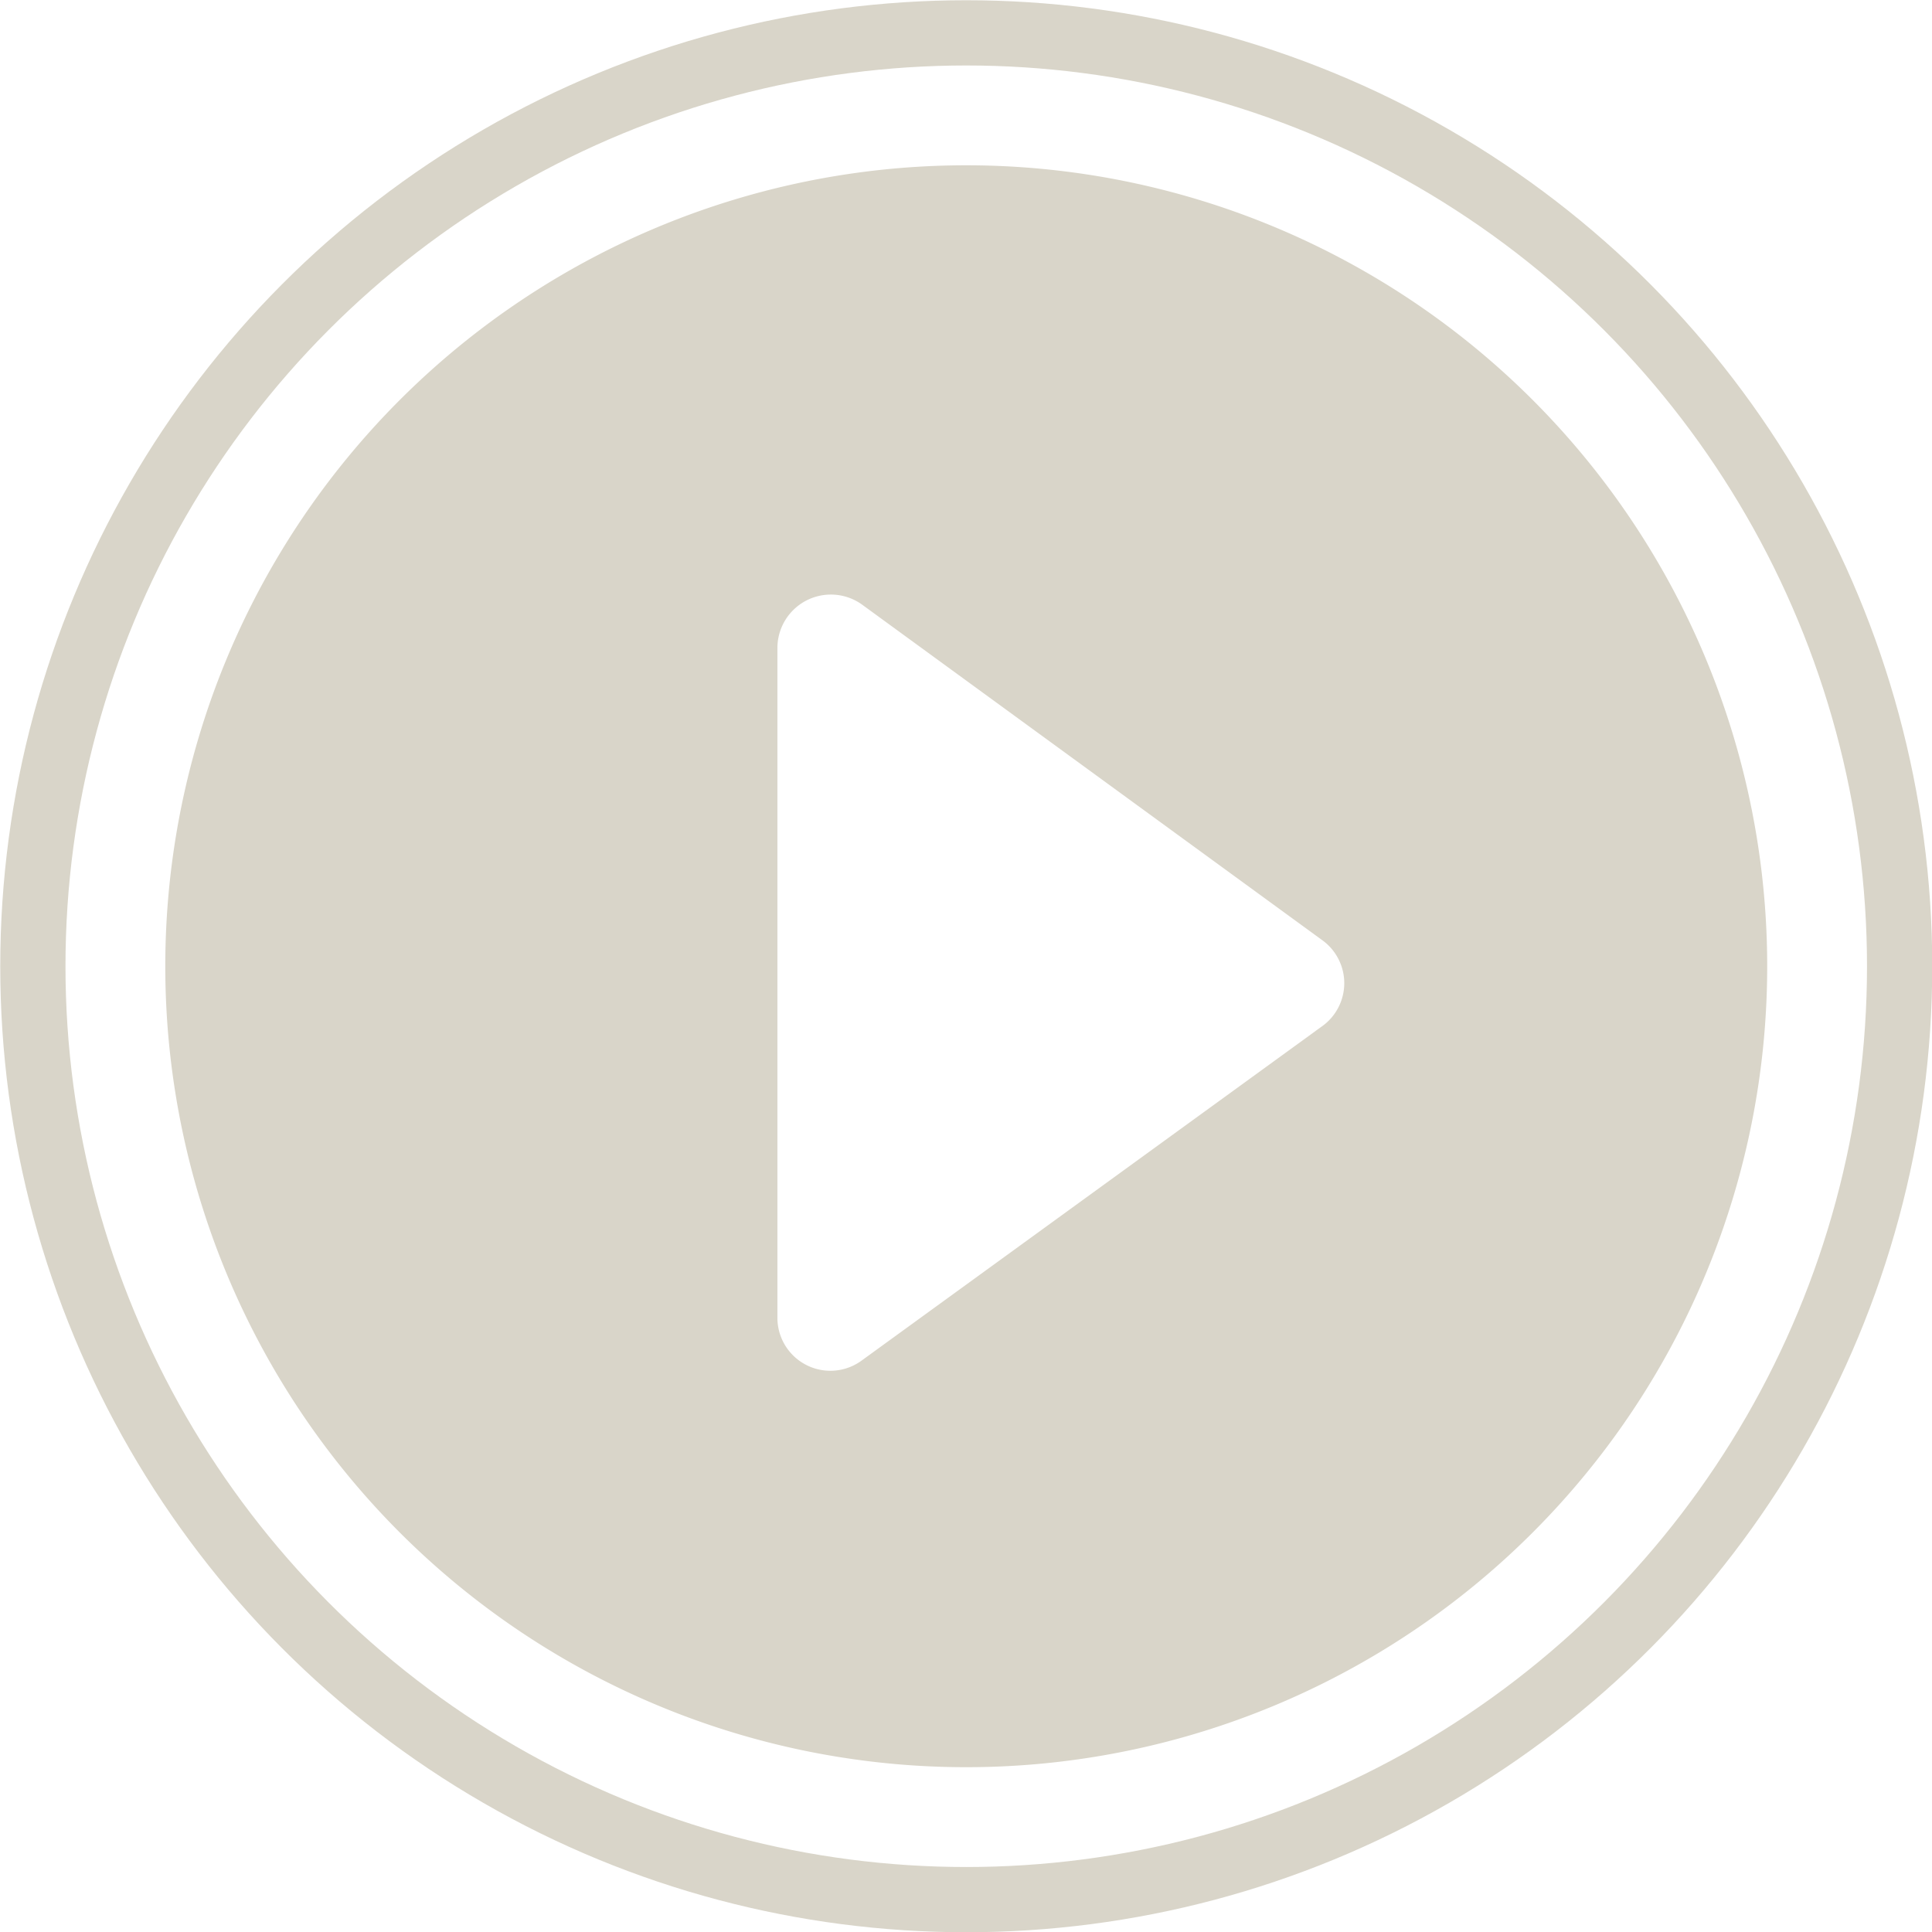 <svg xmlns="http://www.w3.org/2000/svg" viewBox="0 0 39.39 39.39"><defs><style>.cls-1{fill:none;stroke-width:1.33px;}.cls-1,.cls-2{stroke:#d9d5c9;stroke-miterlimit:10;}.cls-2{fill:#d9d5c9;stroke-width:0.66px;}</style></defs><title>211028宋元学案</title><g id="guide-2" data-name="guide"><circle class="cls-1" cx="19.7" cy="19.7" r="19.03"/><path class="cls-2" d="M19.7,3.7a16,16,0,1,0,16,16A16,16,0,0,0,19.7,3.7Zm7.45,17.49L17.77,28a1.41,1.41,0,0,1-2.25-1.14V13.21a1.42,1.42,0,0,1,2.25-1.15l9.38,6.84A1.41,1.41,0,0,1,27.15,21.19Z"/></g></svg>